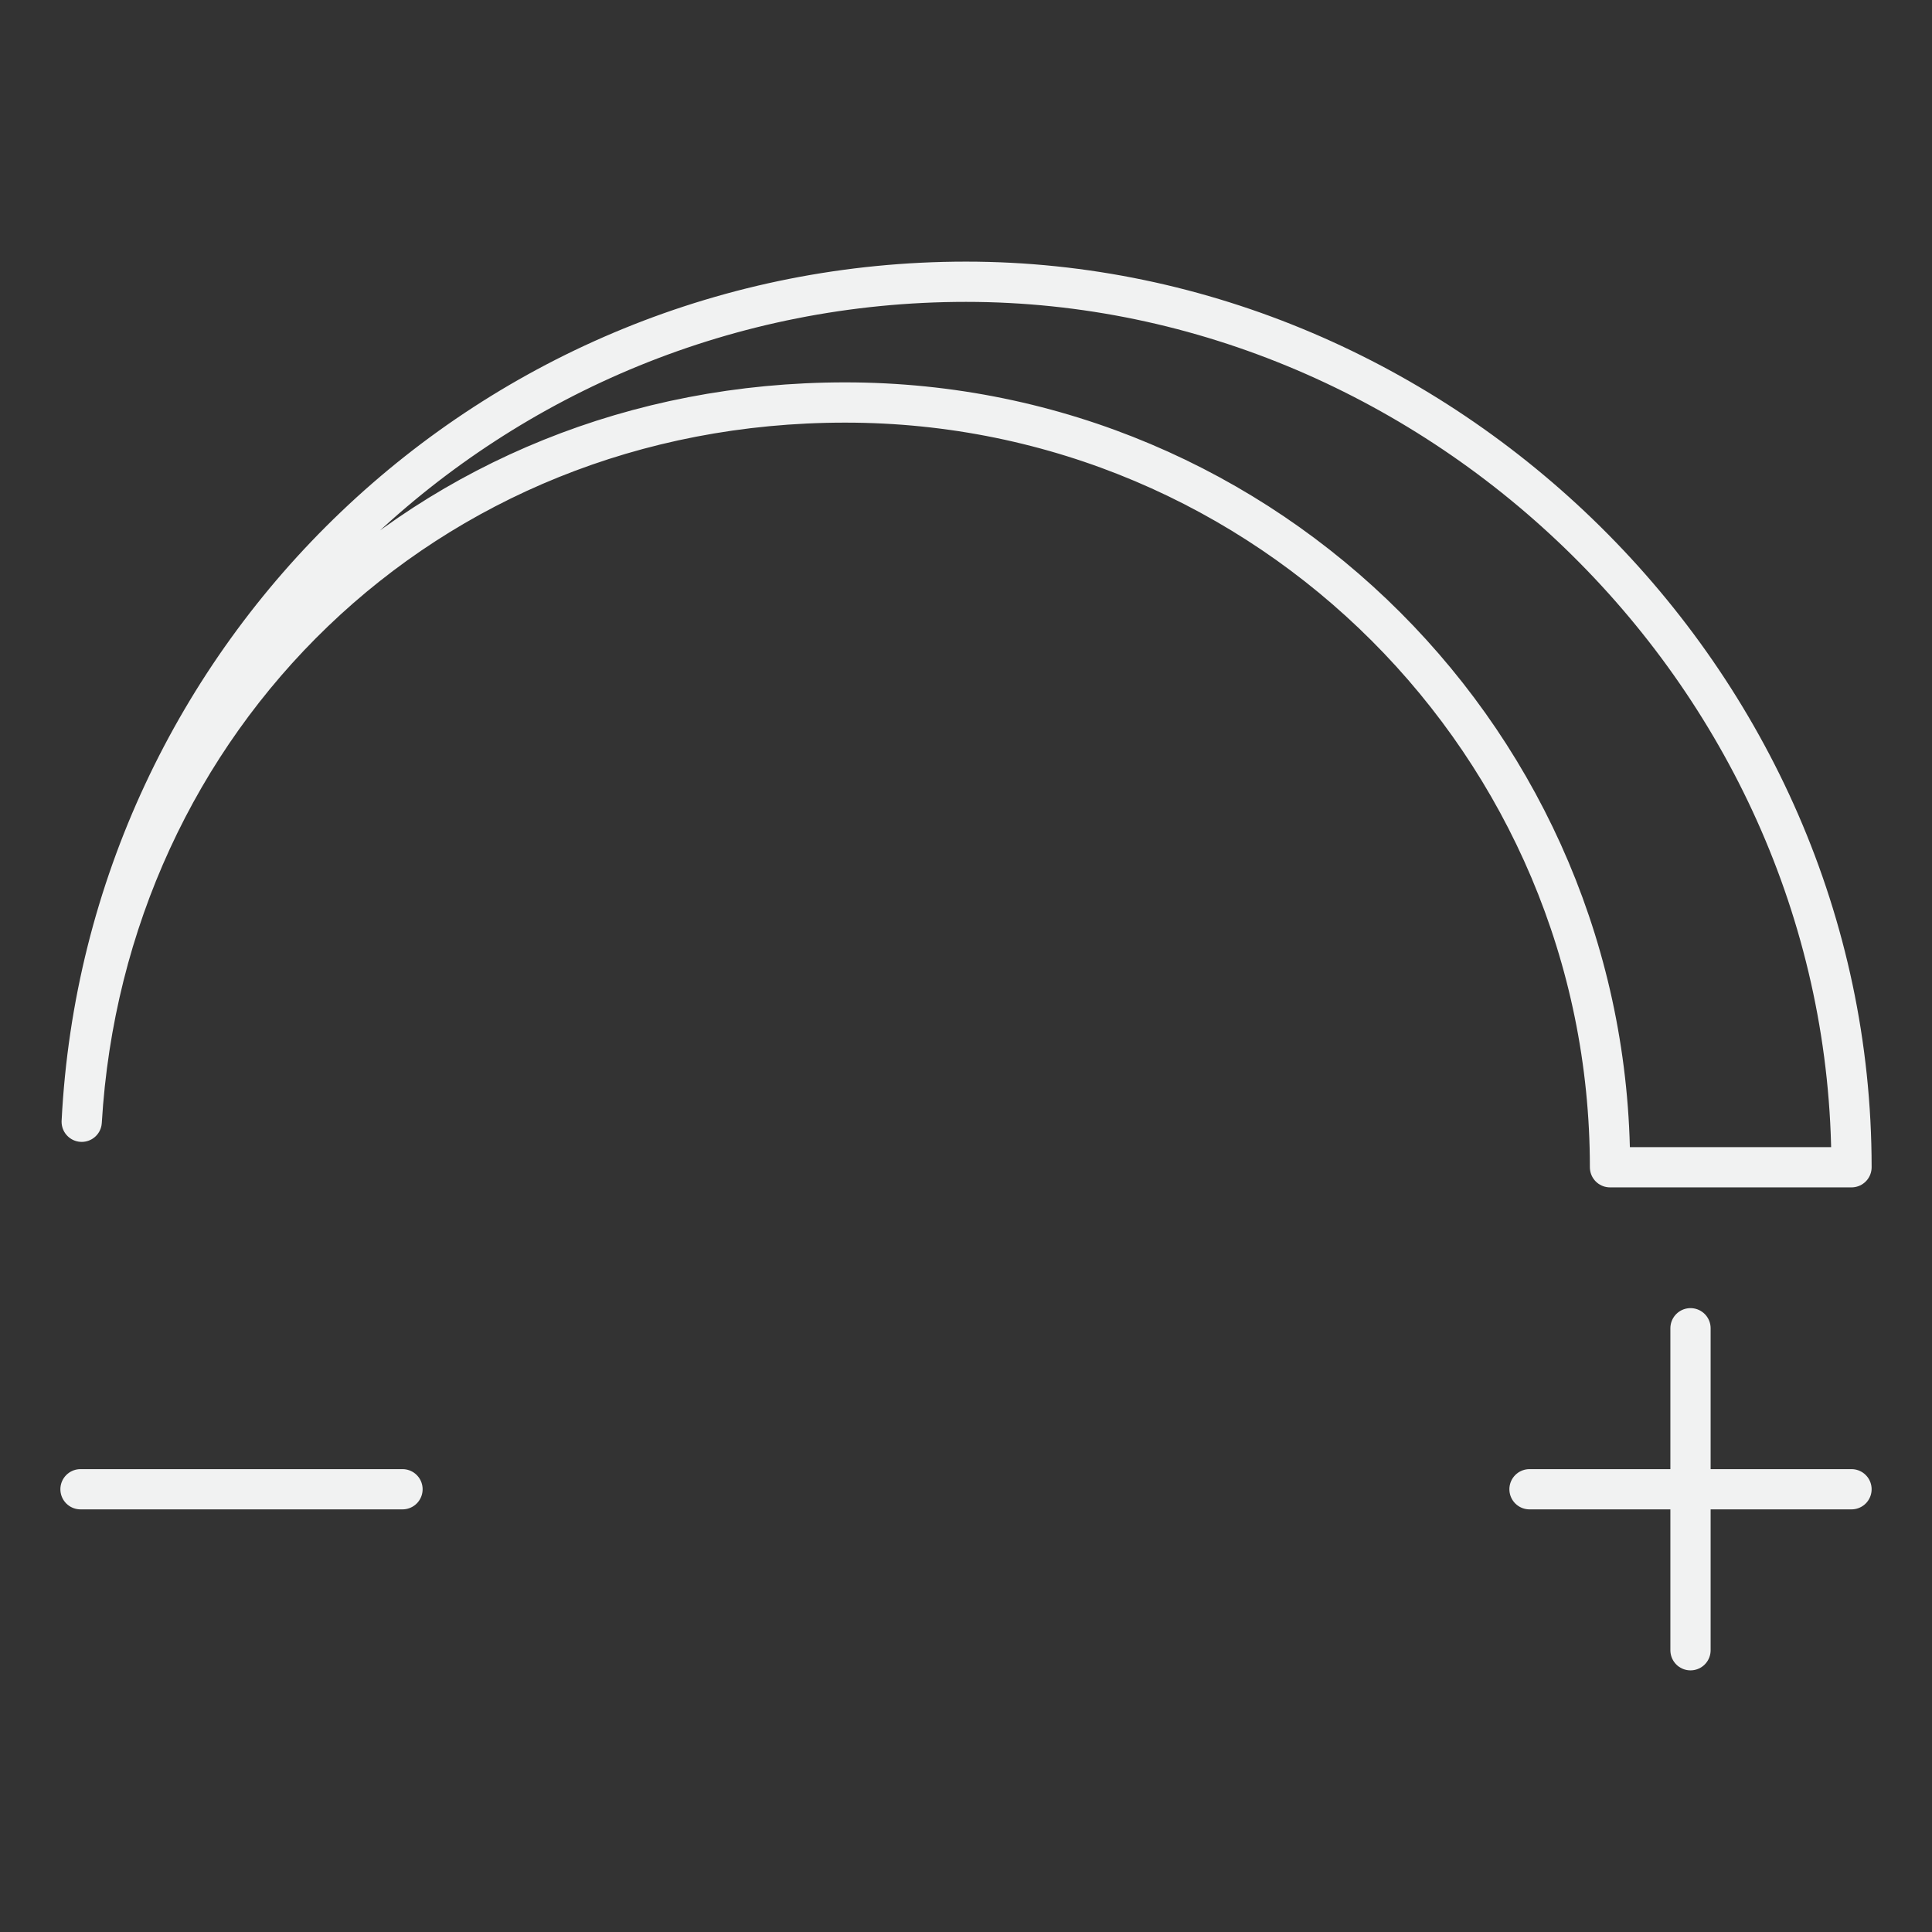 <?xml version="1.0" encoding="UTF-8"?>
<svg id="Icons" xmlns="http://www.w3.org/2000/svg" viewBox="0 0 48 48">
  <rect x="0" y="0" width="48" height="48" fill="#333333" stroke="none"/>
  <defs>
    <style>
      .cls-1 {
        fill: none;
        stroke: #f1f2f2;
        stroke-linecap: round;
        stroke-linejoin: round;
      }
    </style>
  </defs>
  <path class="cls-1" d="M46,29h-6c0-10.49-8.51-19-19-19S2.62,17.91,2.03,27.87C2.62,16.24,12.23,7,24,7s22,9.85,22,22Z"/>
  <line class="cls-1" x1="2" y1="37" x2="10" y2="37"/>
  <line class="cls-1" x1="38" y1="37" x2="46" y2="37"/>
  <line class="cls-1" x1="42" y1="33" x2="42" y2="41"/>
</svg>